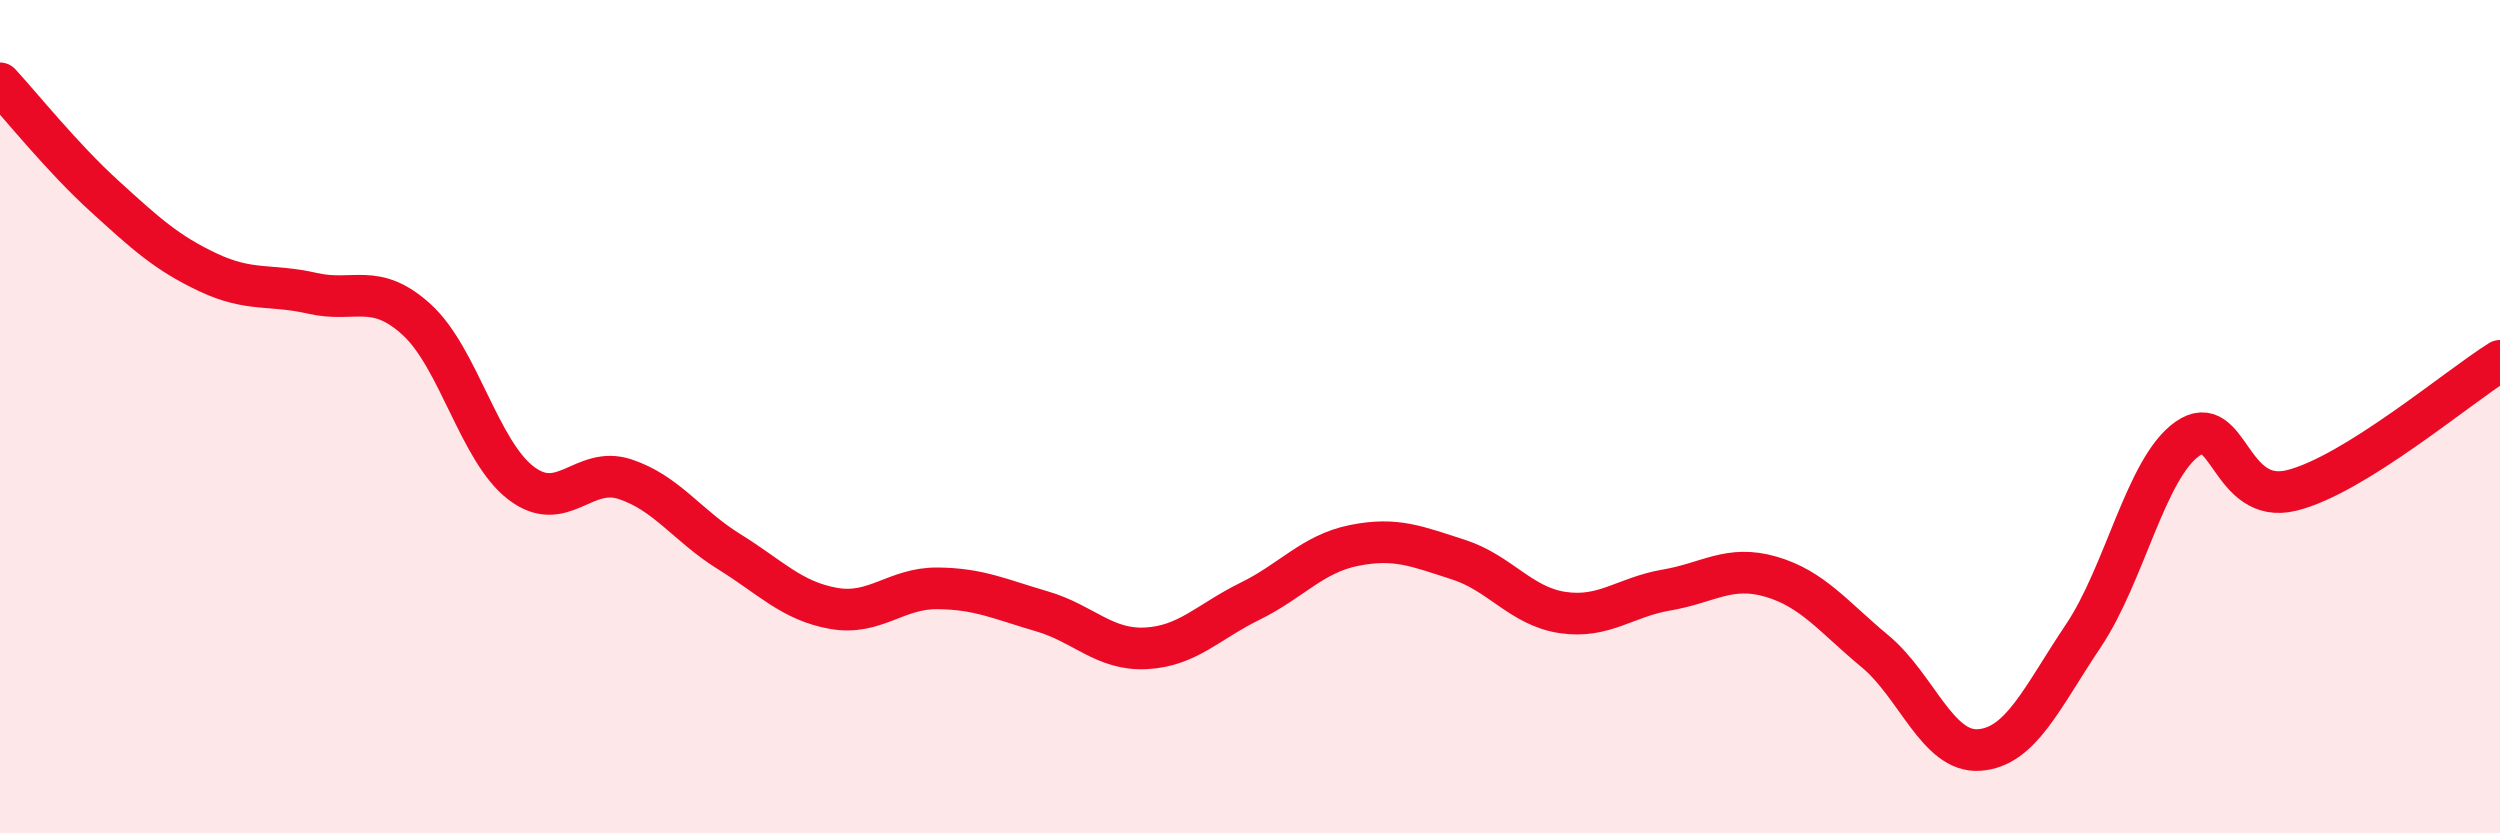 
    <svg width="60" height="20" viewBox="0 0 60 20" xmlns="http://www.w3.org/2000/svg">
      <path
        d="M 0,2 C 0.5,2.54 1.5,3.79 2.5,4.7 C 3.5,5.61 4,6.07 5,6.54 C 6,7.01 6.5,6.81 7.5,7.04 C 8.5,7.27 9,6.76 10,7.67 C 11,8.58 11.5,10.82 12.5,11.59 C 13.5,12.36 14,11.17 15,11.5 C 16,11.83 16.5,12.62 17.5,13.24 C 18.5,13.86 19,14.42 20,14.6 C 21,14.78 21.5,14.11 22.5,14.12 C 23.5,14.13 24,14.38 25,14.67 C 26,14.96 26.5,15.61 27.5,15.56 C 28.5,15.51 29,14.92 30,14.43 C 31,13.94 31.5,13.29 32.5,13.09 C 33.5,12.89 34,13.11 35,13.43 C 36,13.75 36.5,14.55 37.5,14.7 C 38.5,14.85 39,14.33 40,14.16 C 41,13.99 41.5,13.55 42.5,13.84 C 43.5,14.13 44,14.8 45,15.63 C 46,16.46 46.5,18.07 47.5,18 C 48.5,17.93 49,16.75 50,15.26 C 51,13.77 51.5,11.23 52.5,10.53 C 53.5,9.83 53.5,12.14 55,11.77 C 56.5,11.4 59,9.28 60,8.66L60 20L0 20Z"
        fill="#EB0A25"
        opacity="0.1"
        stroke-linecap="round"
        stroke-linejoin="round"
      />
      <path
        d="M 0,2 C 0.5,2.54 1.5,3.79 2.5,4.7 C 3.5,5.61 4,6.07 5,6.54 C 6,7.01 6.5,6.81 7.5,7.04 C 8.5,7.27 9,6.76 10,7.67 C 11,8.58 11.5,10.82 12.5,11.59 C 13.5,12.36 14,11.17 15,11.5 C 16,11.83 16.5,12.62 17.5,13.24 C 18.5,13.86 19,14.42 20,14.6 C 21,14.78 21.5,14.11 22.5,14.12 C 23.5,14.13 24,14.38 25,14.67 C 26,14.96 26.5,15.61 27.5,15.56 C 28.5,15.51 29,14.92 30,14.43 C 31,13.94 31.5,13.29 32.5,13.09 C 33.5,12.89 34,13.11 35,13.43 C 36,13.75 36.5,14.55 37.5,14.7 C 38.5,14.85 39,14.33 40,14.16 C 41,13.99 41.5,13.55 42.5,13.84 C 43.5,14.13 44,14.8 45,15.63 C 46,16.46 46.5,18.07 47.5,18 C 48.5,17.93 49,16.75 50,15.26 C 51,13.77 51.5,11.23 52.5,10.53 C 53.5,9.83 53.5,12.14 55,11.77 C 56.5,11.4 59,9.28 60,8.66"
        stroke="#EB0A25"
        stroke-width="1"
        fill="none"
        stroke-linecap="round"
        stroke-linejoin="round"
      />
    </svg>
  